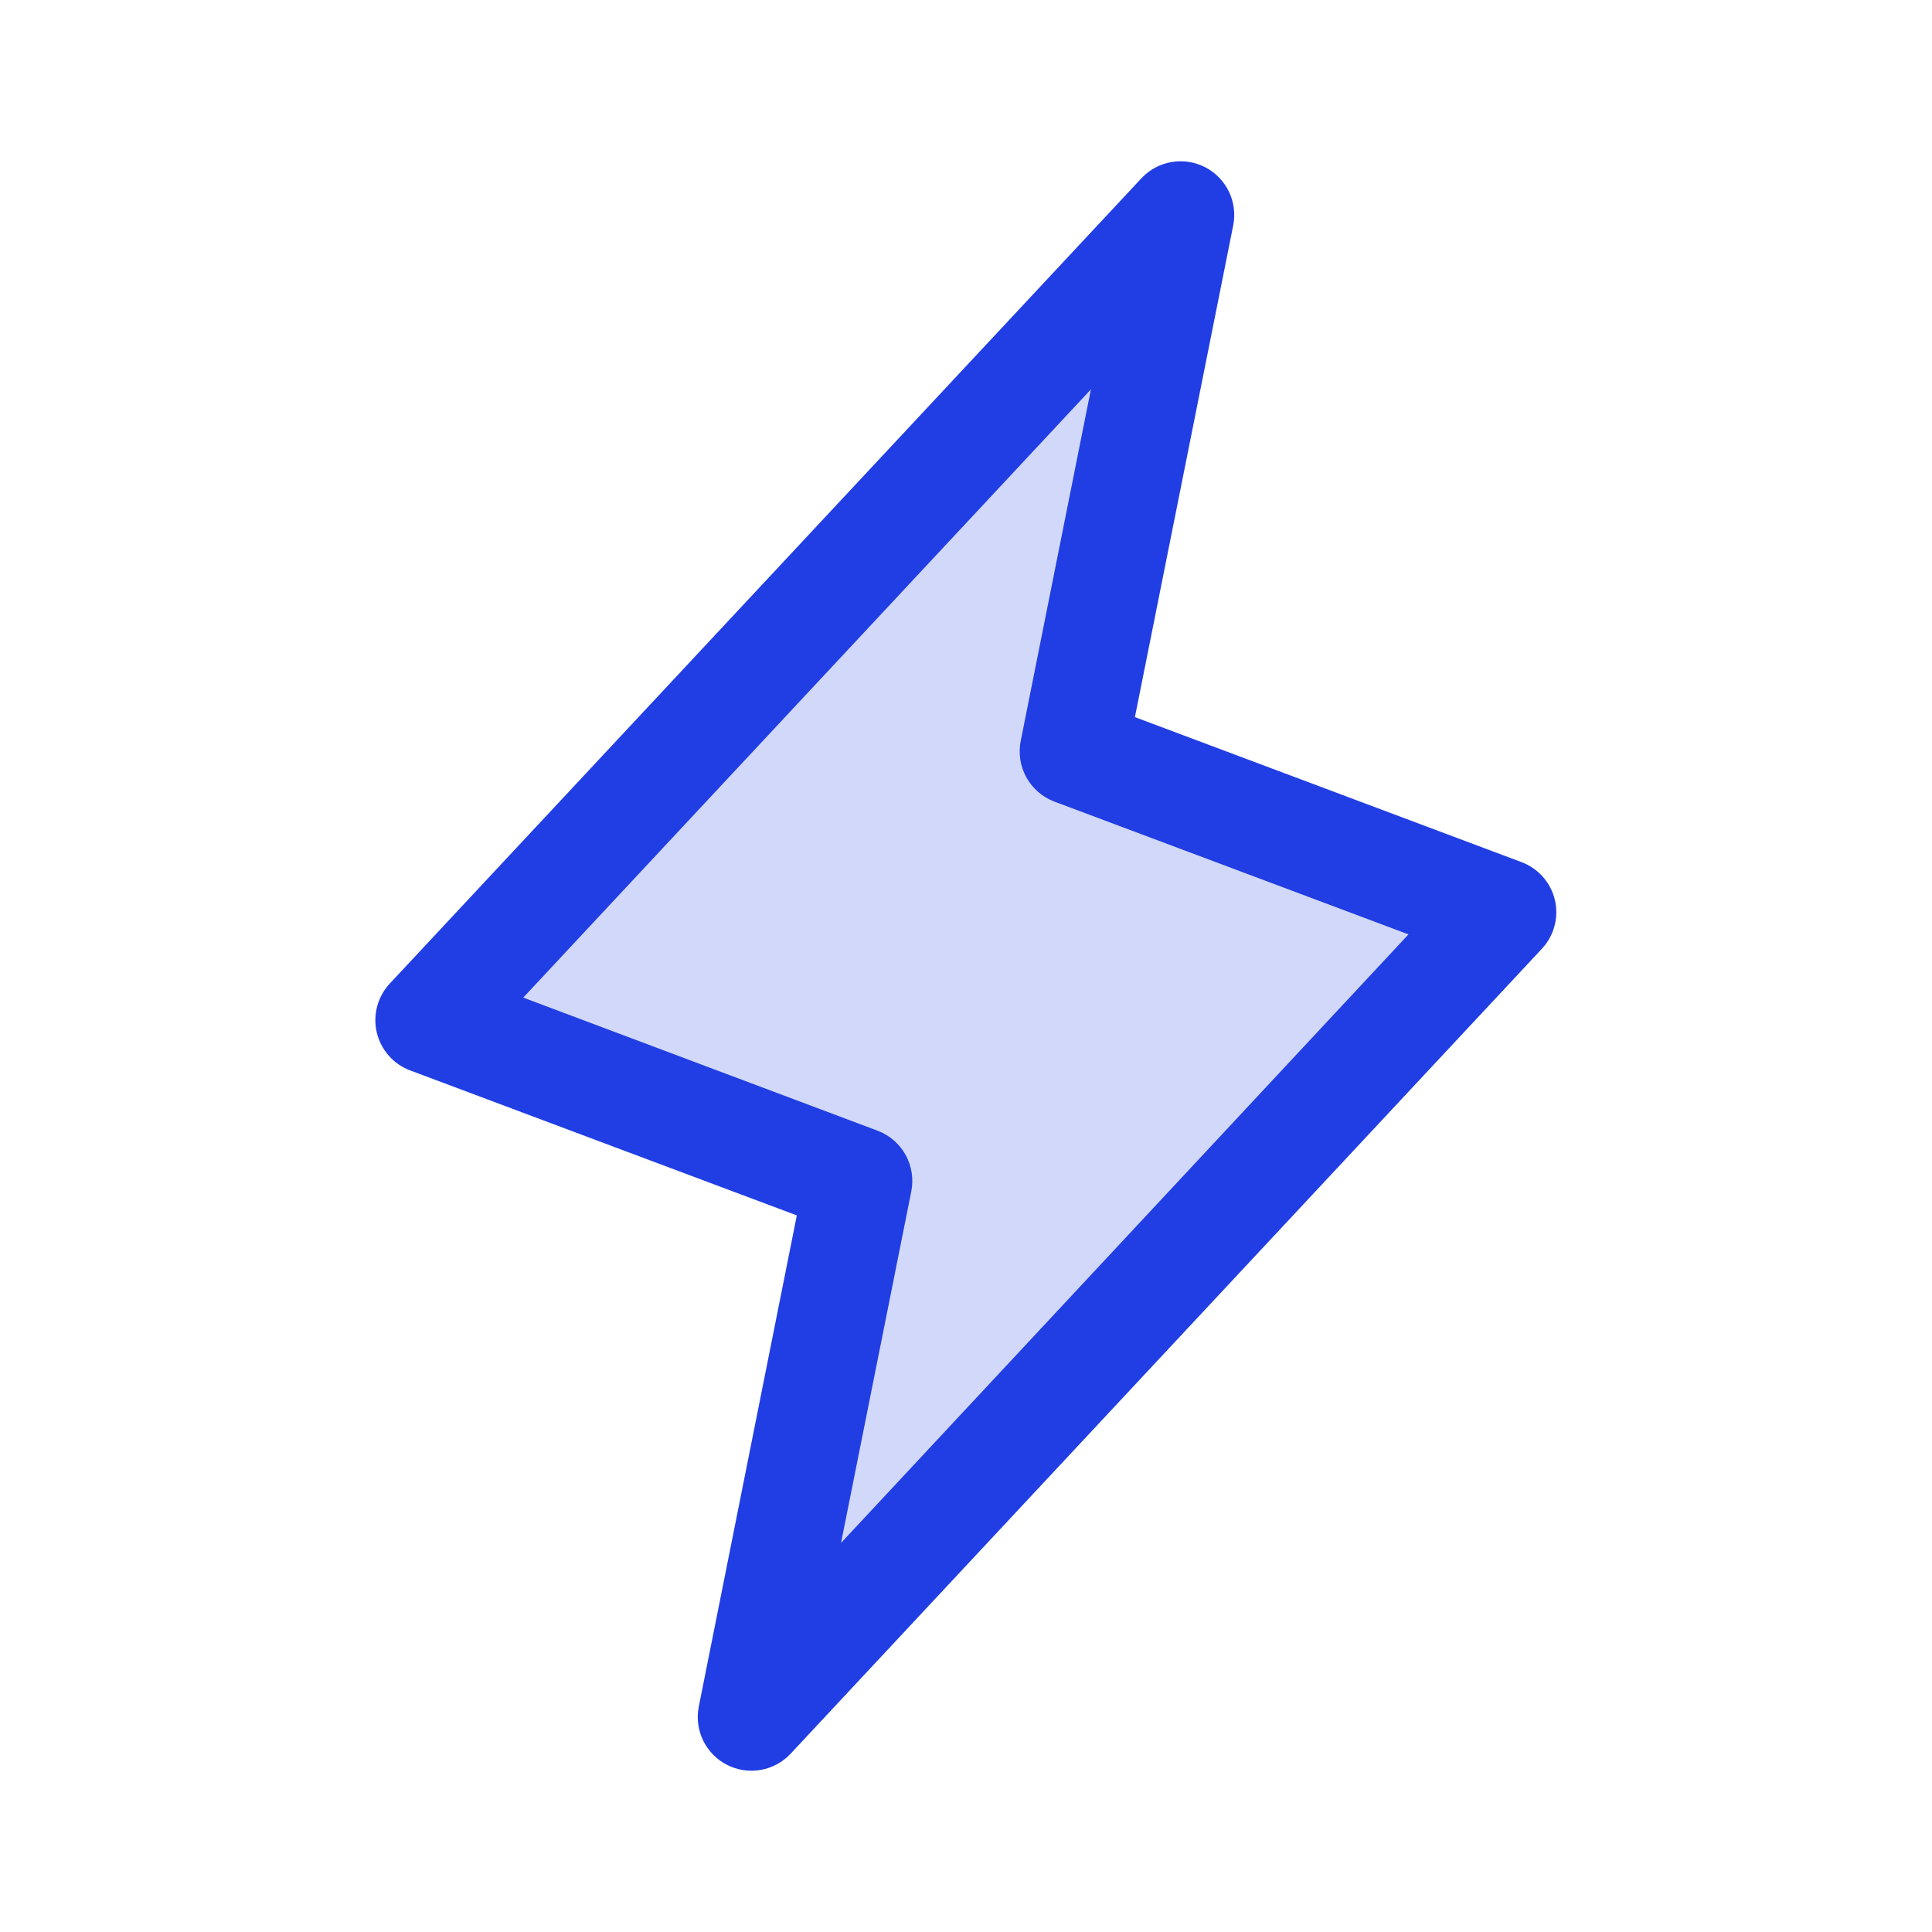 <?xml version="1.0" encoding="utf-8"?>
<svg xmlns="http://www.w3.org/2000/svg" fill="none" height="100%" overflow="visible" preserveAspectRatio="none" style="display: block;" viewBox="0 0 72 72" width="100%">
<g id="Frame 20">
<rect fill="white" height="72" width="72"/>
<g id="lightning-duotone 1">
<path d="M28 64L32 44L16 38L44 8L40 28L56 34L28 64Z" fill="#213EE4" id="Vector" opacity="0.2"/>
<path d="M57.947 33.542C57.872 33.222 57.718 32.925 57.5 32.678C57.282 32.431 57.006 32.242 56.697 32.127L42.295 26.725L45.96 8.393C46.043 7.967 45.985 7.525 45.795 7.135C45.605 6.745 45.294 6.427 44.907 6.229C44.521 6.032 44.081 5.965 43.653 6.04C43.226 6.114 42.834 6.326 42.538 6.643L14.537 36.642C14.31 36.882 14.146 37.174 14.059 37.493C13.972 37.812 13.965 38.147 14.039 38.469C14.114 38.791 14.267 39.089 14.484 39.338C14.702 39.586 14.978 39.777 15.287 39.892L29.695 45.295L26.04 63.608C25.957 64.033 26.015 64.475 26.205 64.865C26.395 65.255 26.706 65.573 27.093 65.771C27.479 65.968 27.919 66.035 28.347 65.96C28.774 65.886 29.166 65.674 29.462 65.358L57.462 35.358C57.686 35.118 57.847 34.827 57.931 34.511C58.016 34.194 58.022 33.862 57.947 33.542ZM31.343 57.5L33.96 44.405C34.054 43.941 33.979 43.458 33.751 43.043C33.522 42.628 33.153 42.308 32.71 42.14L19.5 37.178L40.655 14.512L38.04 27.608C37.946 28.072 38.021 28.555 38.249 28.969C38.478 29.384 38.847 29.704 39.29 29.872L52.49 34.822L31.343 57.5Z" fill="#213EE4" id="Vector_2"/>
</g>
</g>
</svg>
